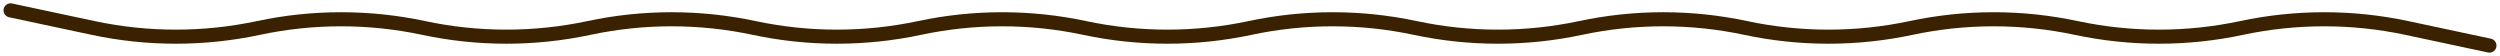 <svg xmlns="http://www.w3.org/2000/svg" width="355" height="8" viewBox="0 0 355 8"
				fill="none">
  <path
					d="M353.5 6.472L341.767 3.972C334.031 2.324 326.035 2.324 318.3 3.972V3.972C310.565 5.62 302.569 5.62 294.833 3.972V3.972C287.098 2.324 279.102 2.324 271.367 3.972V3.972C263.631 5.62 255.635 5.62 247.9 3.972V3.972C240.165 2.324 232.169 2.324 224.433 3.972V3.972C216.698 5.62 208.702 5.62 200.967 3.972V3.972C193.231 2.324 185.235 2.324 177.5 3.972V3.972C169.765 5.62 161.769 5.62 154.033 3.972V3.972C146.298 2.324 138.302 2.324 130.567 3.972V3.972C122.831 5.62 114.835 5.62 107.1 3.972V3.972C99.365 2.324 91.369 2.324 83.633 3.972V3.972C75.898 5.62 67.902 5.62 60.167 3.972V3.972C52.431 2.324 44.435 2.324 36.7 3.972V3.972C28.965 5.62 20.969 5.62 13.233 3.972L1.5 1.472"
					stroke="#3A2100" stroke-width="2" stroke-linecap="round" />
</svg>